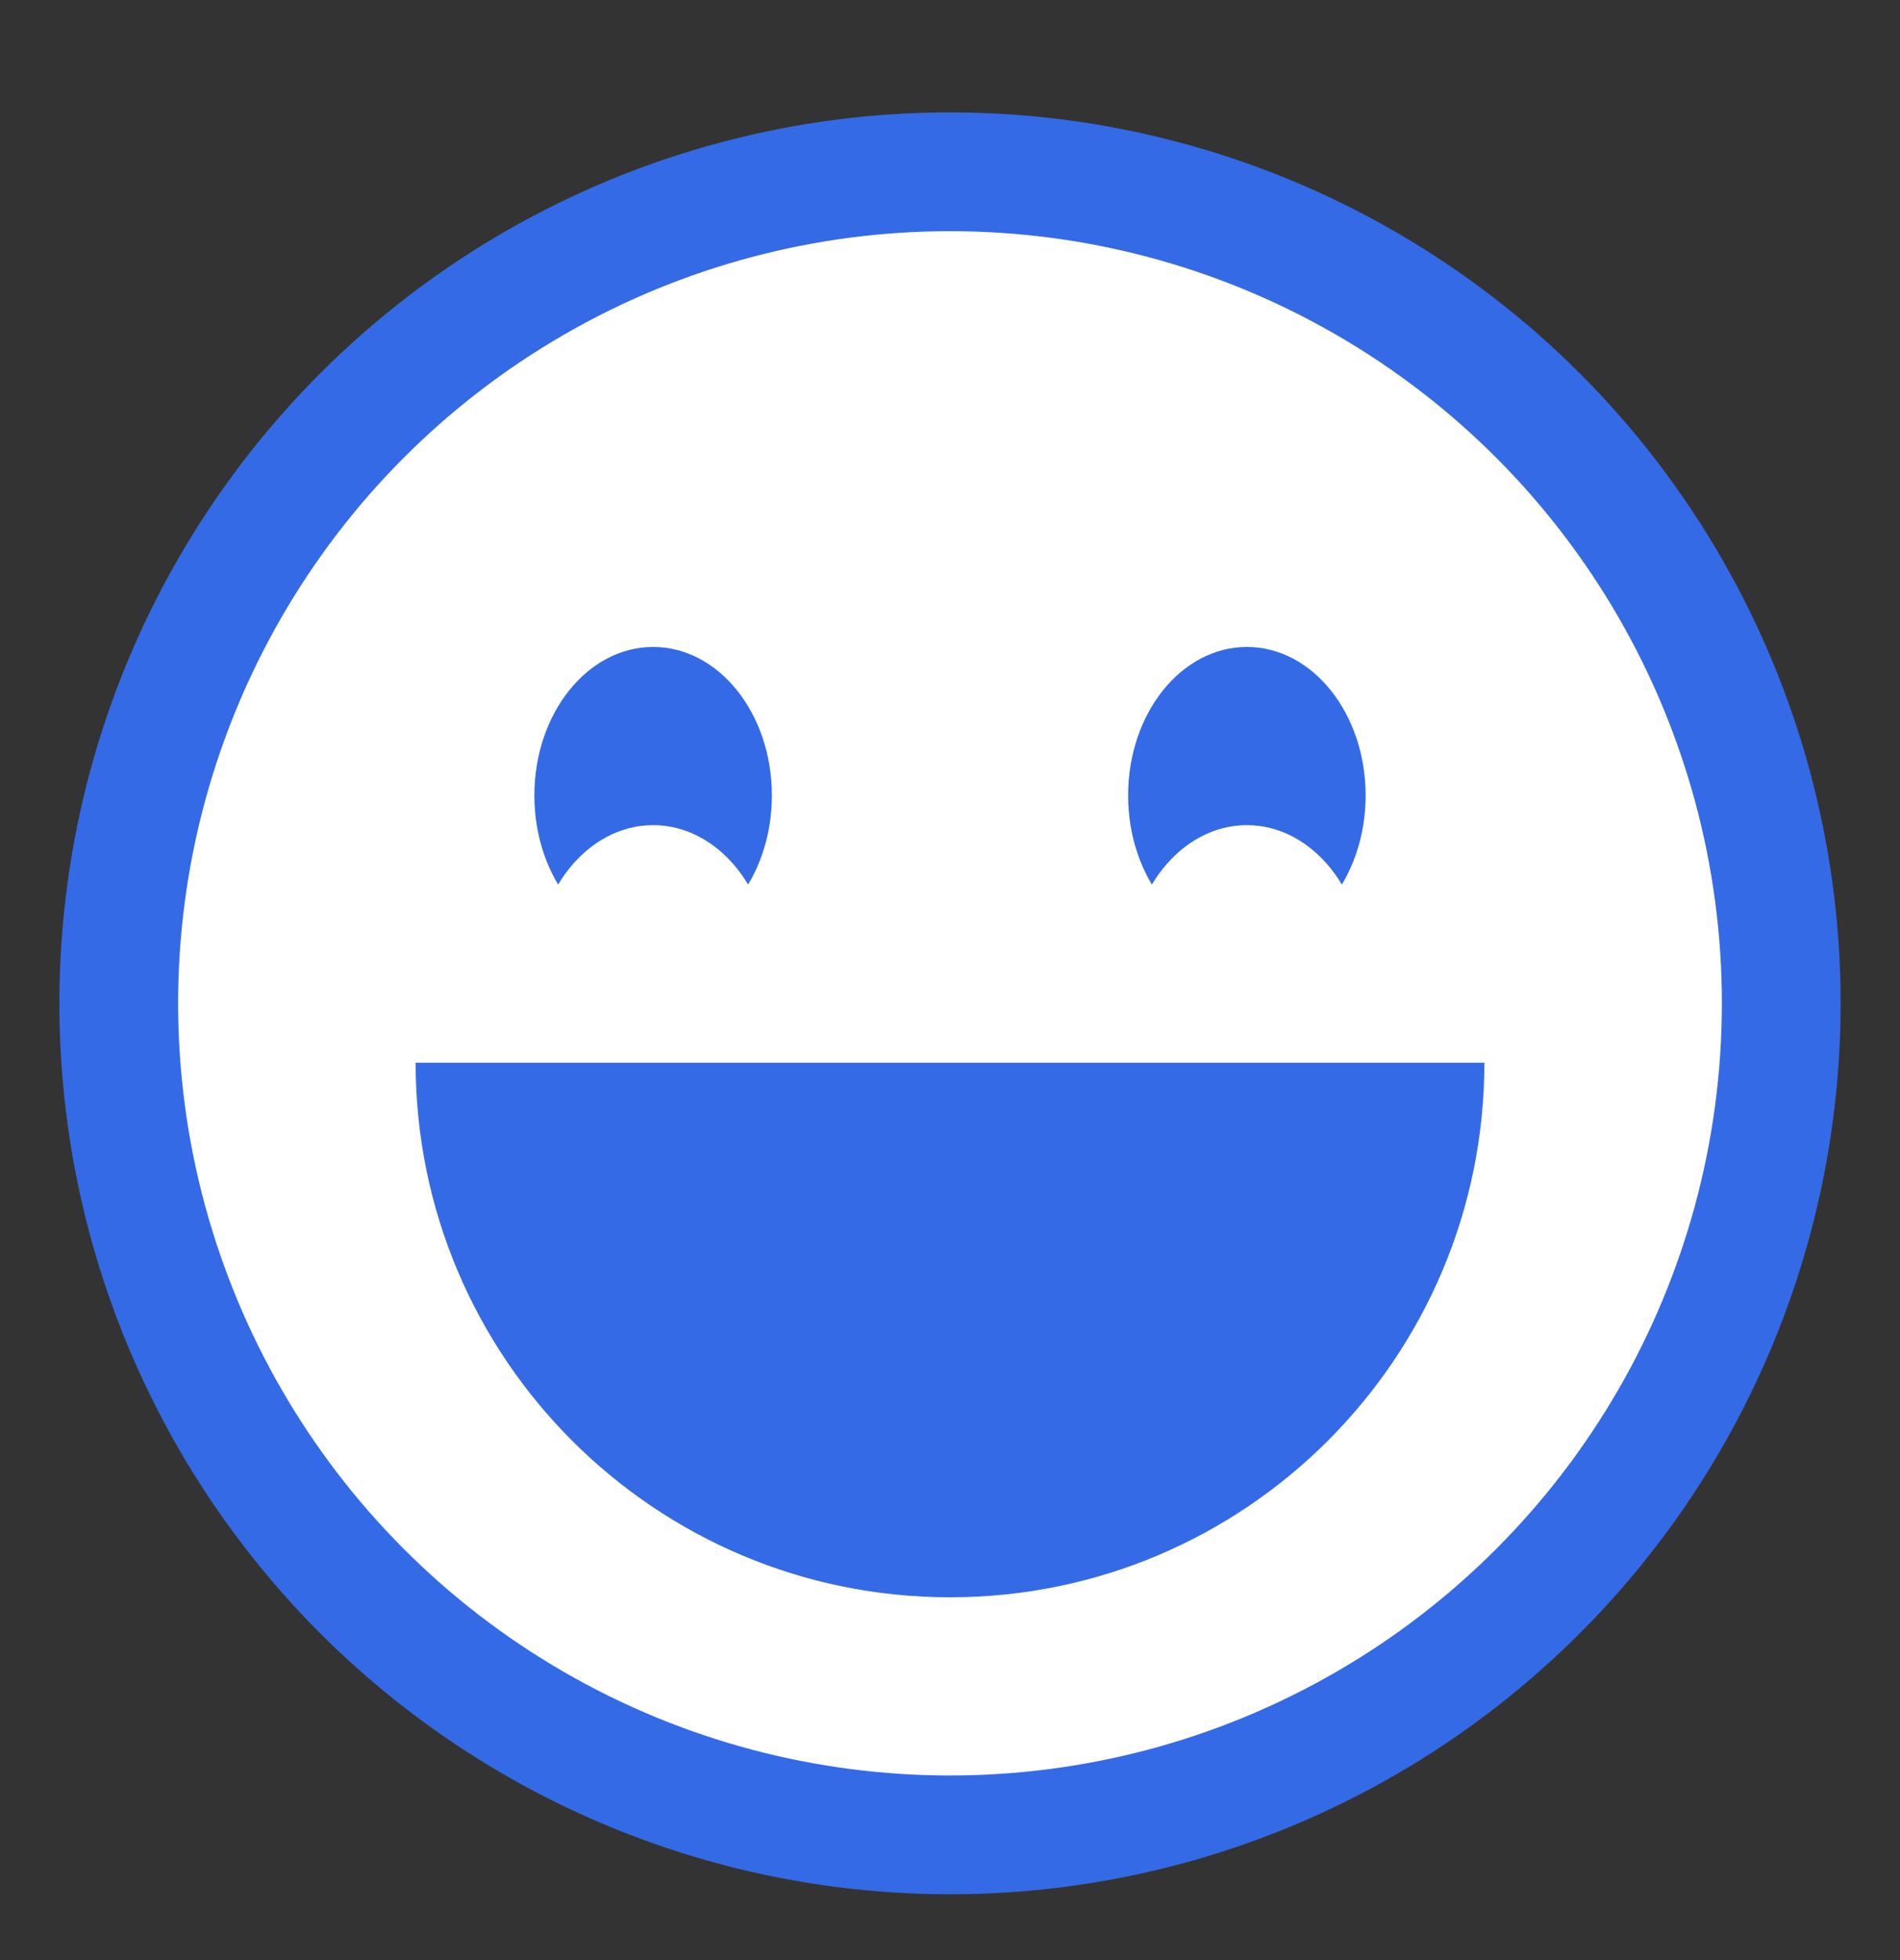 <svg width="32" height="33" viewBox="0 0 32 33" fill="none" xmlns="http://www.w3.org/2000/svg">
<rect x="0" y="0" width="32" height="33" fill="#333333" stroke="none"/>
<circle cx="16" cy="16.892" r="14" fill="white" stroke="#356AE6" stroke-width="2" stroke-linecap="square" stroke-linejoin="round"/>
<ellipse cx="11" cy="13.392" rx="2" ry="2.5" fill="#356AE6"/>
<ellipse cx="11" cy="16.392" rx="2" ry="2.5" fill="white"/>
<ellipse cx="21" cy="13.392" rx="2" ry="2.5" fill="#356AE6"/>
<ellipse cx="21" cy="16.392" rx="2" ry="2.5" fill="white"/>
<path d="M16 26.892C20.971 26.892 25 22.863 25 17.892H7C7 22.863 11.029 26.892 16 26.892Z" fill="#356AE6"/>
</svg>
